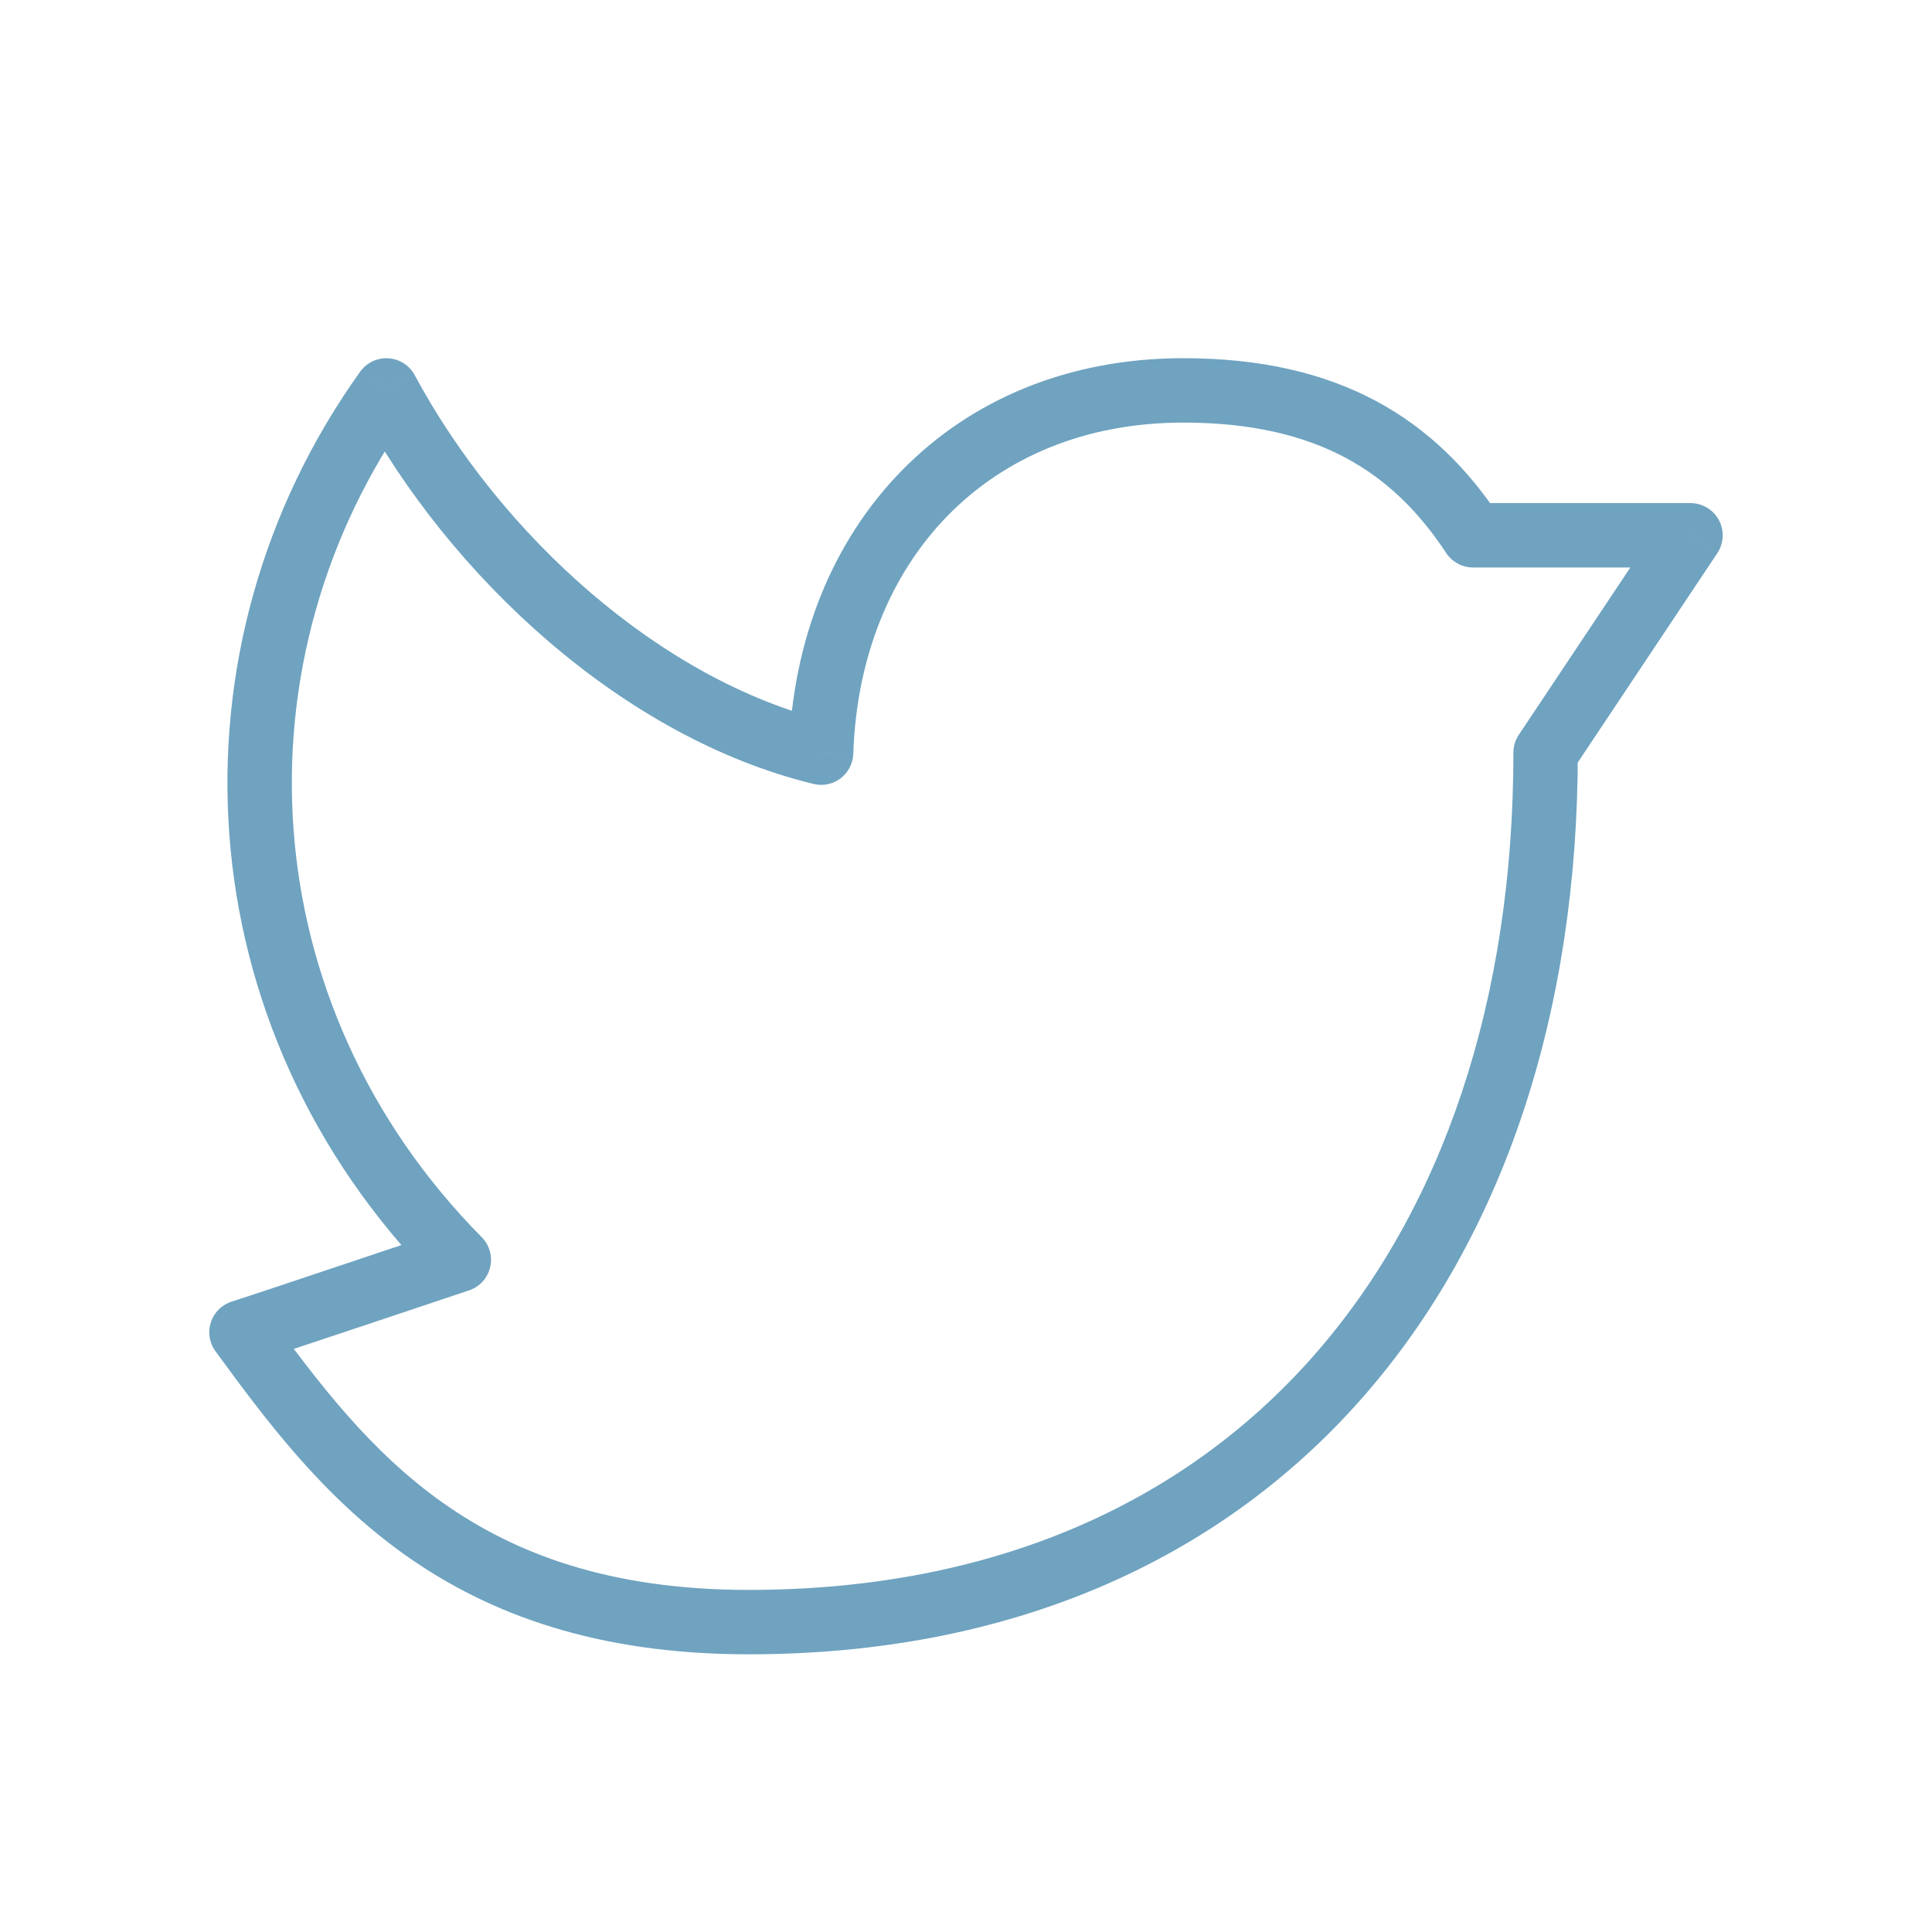 <svg width="30" height="30" viewBox="0 0 30 30" fill="none" xmlns="http://www.w3.org/2000/svg">
<path d="M24.5 11.688C24.5 11.411 24.276 11.188 24 11.188C23.724 11.188 23.5 11.411 23.5 11.688H24.5ZM4.154 20.393C3.991 20.17 3.678 20.121 3.455 20.284C3.232 20.447 3.183 20.759 3.346 20.982L4.154 20.393ZM3.665 20.195C3.393 20.242 3.21 20.5 3.257 20.773C3.304 21.045 3.563 21.227 3.835 21.18L3.665 20.195ZM7.125 19.562L7.284 20.037C7.448 19.982 7.571 19.846 7.611 19.678C7.651 19.51 7.602 19.334 7.48 19.211L7.125 19.562ZM6 6.062L6.44 5.826C6.359 5.674 6.204 5.575 6.032 5.564C5.86 5.552 5.694 5.631 5.593 5.771L6 6.062ZM12.75 11.688L12.632 12.173C12.778 12.209 12.933 12.177 13.053 12.086C13.172 11.995 13.245 11.854 13.25 11.704L12.75 11.688ZM22.875 8.312L22.457 8.588C22.55 8.728 22.707 8.812 22.875 8.812V8.312ZM26.25 8.312L26.666 8.59C26.768 8.436 26.778 8.239 26.691 8.077C26.604 7.914 26.434 7.812 26.25 7.812V8.312ZM23.584 11.41C23.431 11.64 23.493 11.95 23.723 12.104C23.952 12.257 24.263 12.195 24.416 11.965L23.584 11.41ZM23.5 11.688C23.5 15.533 22.402 18.781 20.391 21.06C18.387 23.331 15.435 24.688 11.625 24.688V25.688C15.69 25.688 18.926 24.231 21.14 21.721C23.348 19.219 24.5 15.717 24.5 11.688H23.5ZM11.625 24.688C9.471 24.688 7.998 24.128 6.878 23.336C5.743 22.533 4.942 21.471 4.154 20.393L3.346 20.982C4.129 22.055 5.016 23.243 6.3 24.152C7.6 25.072 9.279 25.688 11.625 25.688V24.688ZM3.835 21.18C3.86 21.176 3.881 21.17 3.881 21.17C3.887 21.168 3.892 21.167 3.895 21.166C3.901 21.164 3.907 21.163 3.912 21.161C3.921 21.158 3.934 21.154 3.947 21.15C3.975 21.141 4.014 21.128 4.062 21.112C4.157 21.081 4.291 21.037 4.45 20.983C4.769 20.878 5.19 20.737 5.61 20.597C6.029 20.457 6.448 20.317 6.761 20.212C6.918 20.159 7.049 20.115 7.14 20.085C7.186 20.069 7.222 20.057 7.246 20.049C7.259 20.045 7.268 20.042 7.274 20.04C7.277 20.039 7.28 20.038 7.281 20.037C7.282 20.037 7.283 20.037 7.283 20.037C7.283 20.037 7.284 20.037 7.284 20.037C7.284 20.037 7.284 20.037 7.284 20.037C7.284 20.037 7.284 20.037 7.125 19.562C6.966 19.088 6.966 19.088 6.966 19.088C6.966 19.088 6.966 19.088 6.966 19.088C6.966 19.088 6.966 19.088 6.966 19.089C6.965 19.089 6.965 19.089 6.964 19.089C6.962 19.09 6.96 19.091 6.957 19.092C6.95 19.094 6.941 19.097 6.929 19.101C6.904 19.109 6.868 19.121 6.823 19.137C6.731 19.167 6.601 19.211 6.444 19.263C6.13 19.368 5.712 19.508 5.293 19.648C4.873 19.789 4.453 19.929 4.135 20.035C3.976 20.087 3.843 20.131 3.749 20.162C3.702 20.178 3.665 20.19 3.64 20.198C3.628 20.202 3.619 20.205 3.614 20.206C3.611 20.207 3.611 20.207 3.613 20.207C3.614 20.206 3.617 20.206 3.622 20.204C3.624 20.204 3.628 20.203 3.634 20.201C3.637 20.2 3.649 20.198 3.665 20.195L3.835 21.18ZM7.48 19.211C3.898 15.589 3.628 10.235 6.407 6.354L5.593 5.771C2.537 10.04 2.837 15.939 6.77 19.914L7.48 19.211ZM5.56 6.299C6.992 8.964 9.678 11.455 12.632 12.173L12.868 11.202C10.257 10.567 7.775 8.309 6.44 5.826L5.56 6.299ZM13.25 11.704C13.3 10.188 13.837 8.906 14.717 8.006C15.596 7.109 16.843 6.562 18.375 6.562V5.562C16.593 5.562 15.082 6.204 14.003 7.307C12.926 8.406 12.308 9.937 12.25 11.671L13.25 11.704ZM18.375 6.562C19.439 6.562 20.25 6.765 20.892 7.107C21.533 7.449 22.036 7.948 22.457 8.588L23.293 8.037C22.798 7.287 22.179 6.661 21.363 6.225C20.548 5.79 19.568 5.562 18.375 5.562V6.562ZM22.875 8.812H26.25V7.812H22.875V8.812ZM25.834 8.035L23.584 11.41L24.416 11.965L26.666 8.59L25.834 8.035Z" fill="#6FA3C0"/>
</svg>
